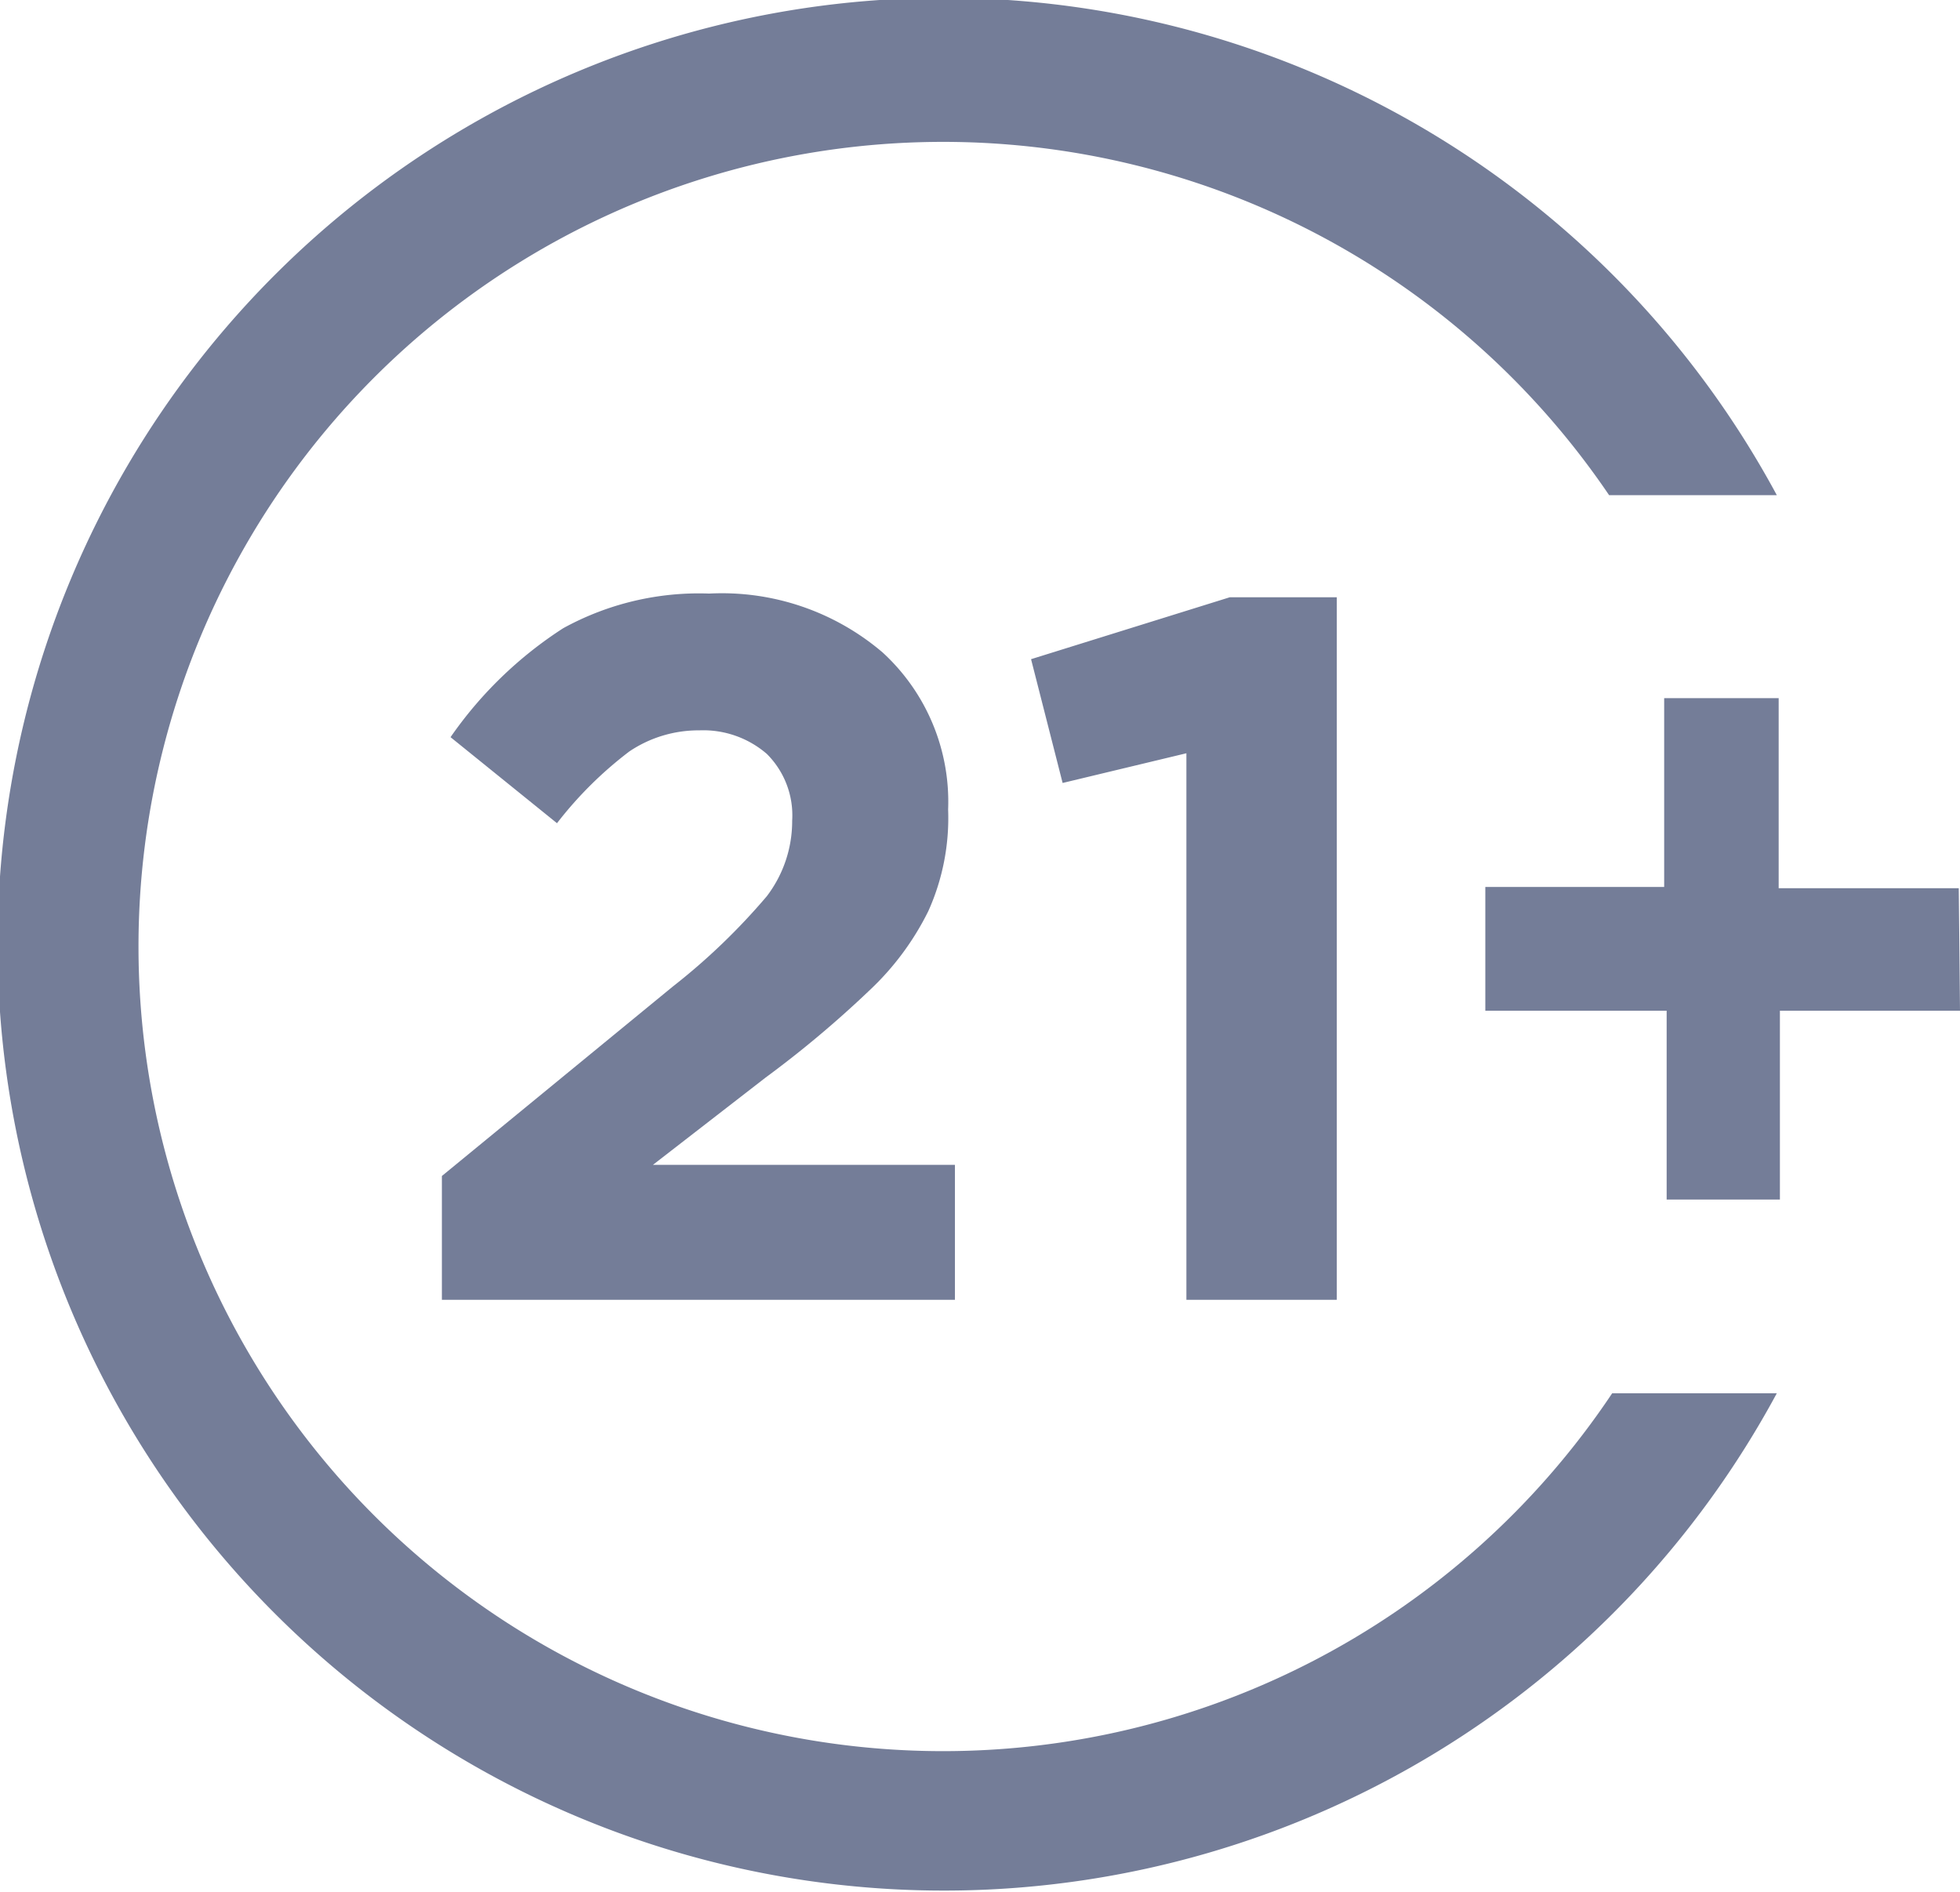 <svg xmlns="http://www.w3.org/2000/svg" viewBox="0 0 31.67 30.57"><g data-name="Слой 2"><g data-name="Слой 1" fill="#747d98"><path d="M26.05 22.51A13 13 0 1126 8h2.71a15.29 15.29 0 100 14.51z"/><path d="M7.14 21v-2l3.73-3.06a10.38 10.38 0 001.52-1.46 2 2 0 00.41-1.22 1.4 1.4 0 00-.41-1.08 1.57 1.57 0 00-1.09-.38 2 2 0 00-1.13.34A6.25 6.25 0 009 13.3l-1.72-1.39a6.49 6.49 0 011.82-1.76 4.55 4.55 0 012.36-.56 4 4 0 012.8.95 3.27 3.27 0 011.06 2.54 3.66 3.66 0 01-.32 1.64 4.46 4.46 0 01-.95 1.28 17.26 17.26 0 01-1.68 1.41l-1.82 1.41h4.88V21zM19.17 21v-8.83l-2 .48-.51-2 3.21-1h1.73V21zM31.67 16.33h-2.91v3.05h-1.83v-3.05H24v-2h2.89v-3.05h1.85v3.07h2.91z"/></g></g></svg>